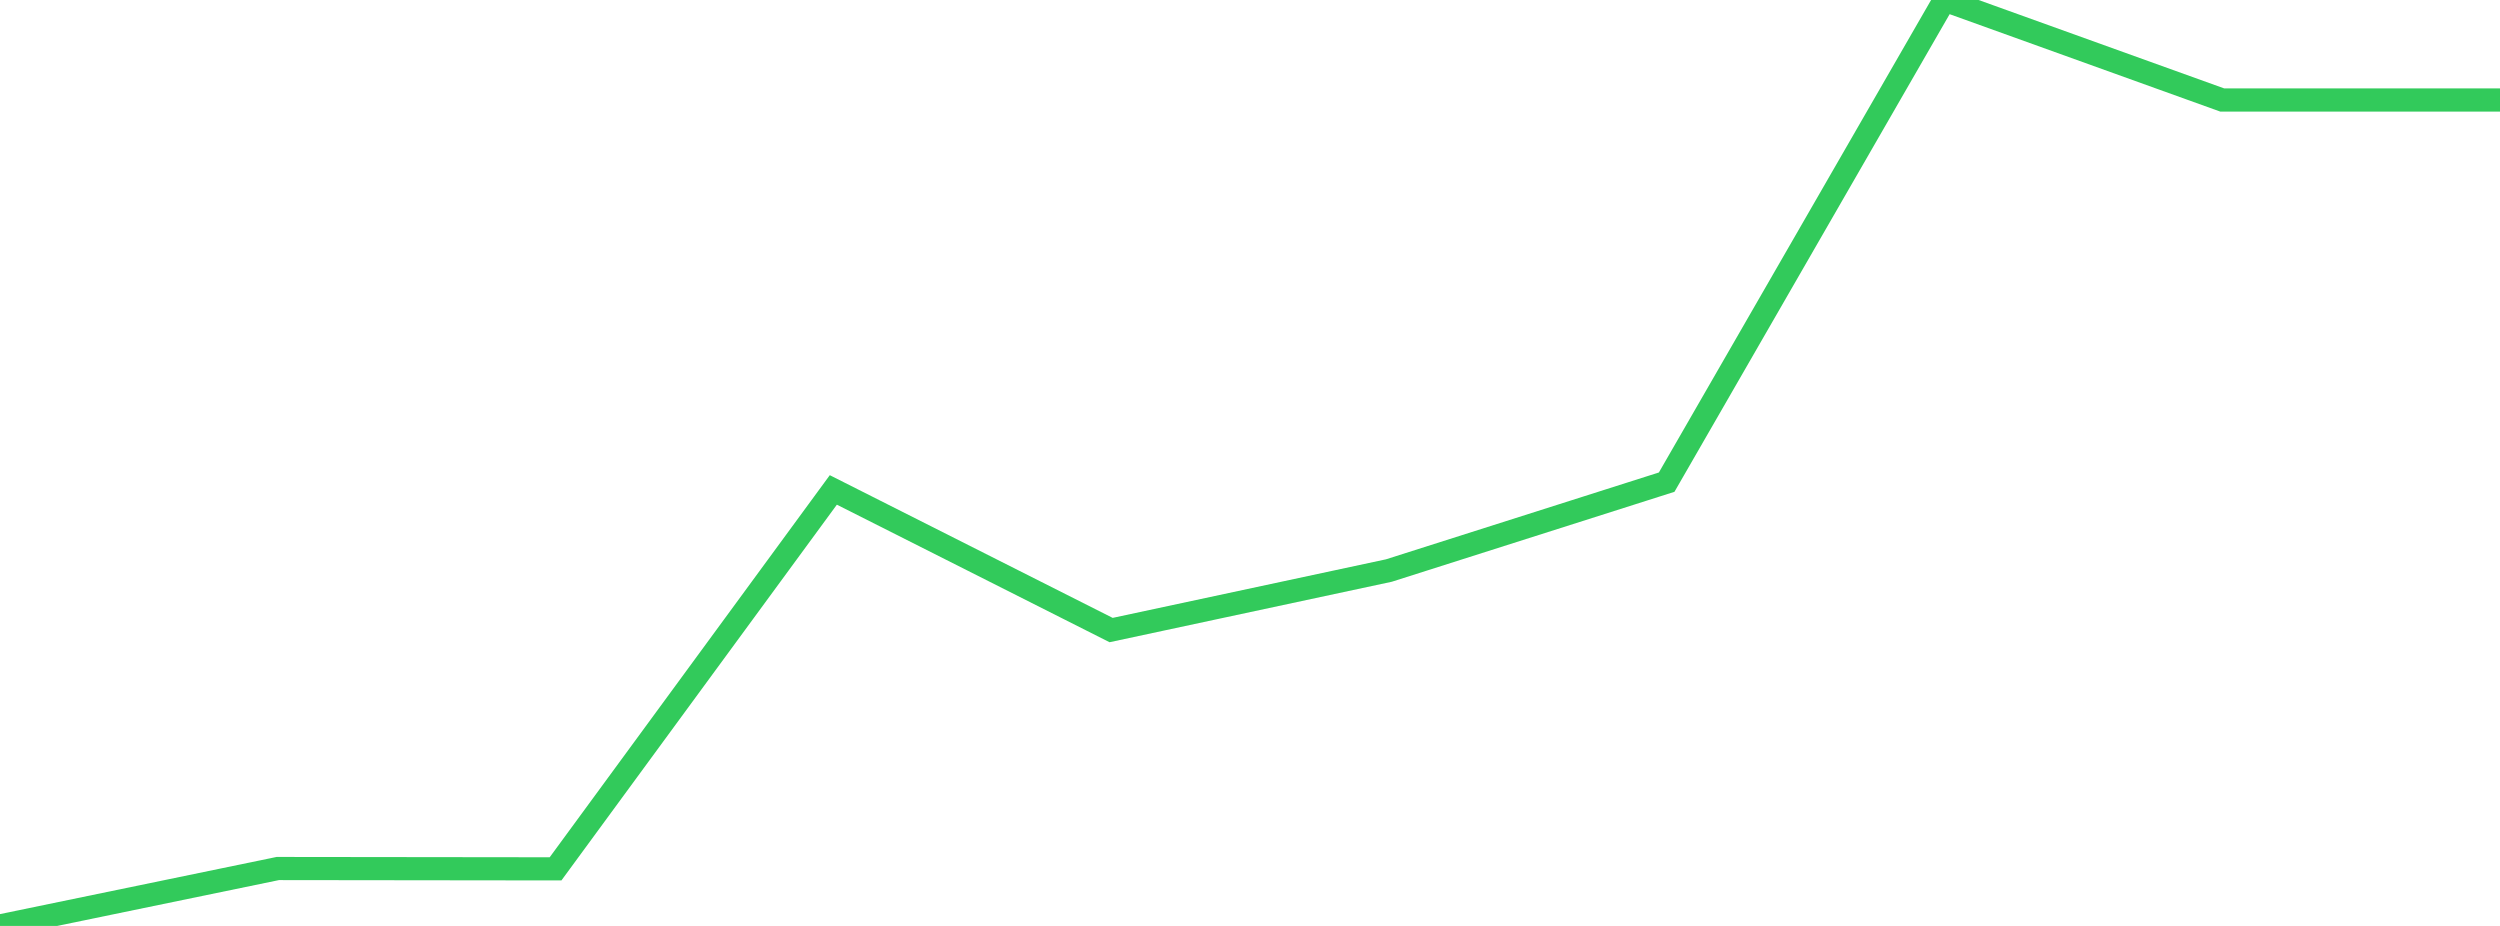 <?xml version="1.0" standalone="no"?>
<!DOCTYPE svg PUBLIC "-//W3C//DTD SVG 1.1//EN" "http://www.w3.org/Graphics/SVG/1.1/DTD/svg11.dtd">

<svg width="135" height="50" viewBox="0 0 135 50" preserveAspectRatio="none" 
  xmlns="http://www.w3.org/2000/svg"
  xmlns:xlink="http://www.w3.org/1999/xlink">


<polyline points="0.0, 50.0 15.0, 46.9 30.0, 46.918 45.0, 26.456 60.0, 34.023 75.0, 30.809 90.0, 26.036 105.0, 0.0 120.0, 5.4 135.0, 5.4" fill="none" stroke="#32ca5b" stroke-width="1.25"/>

</svg>